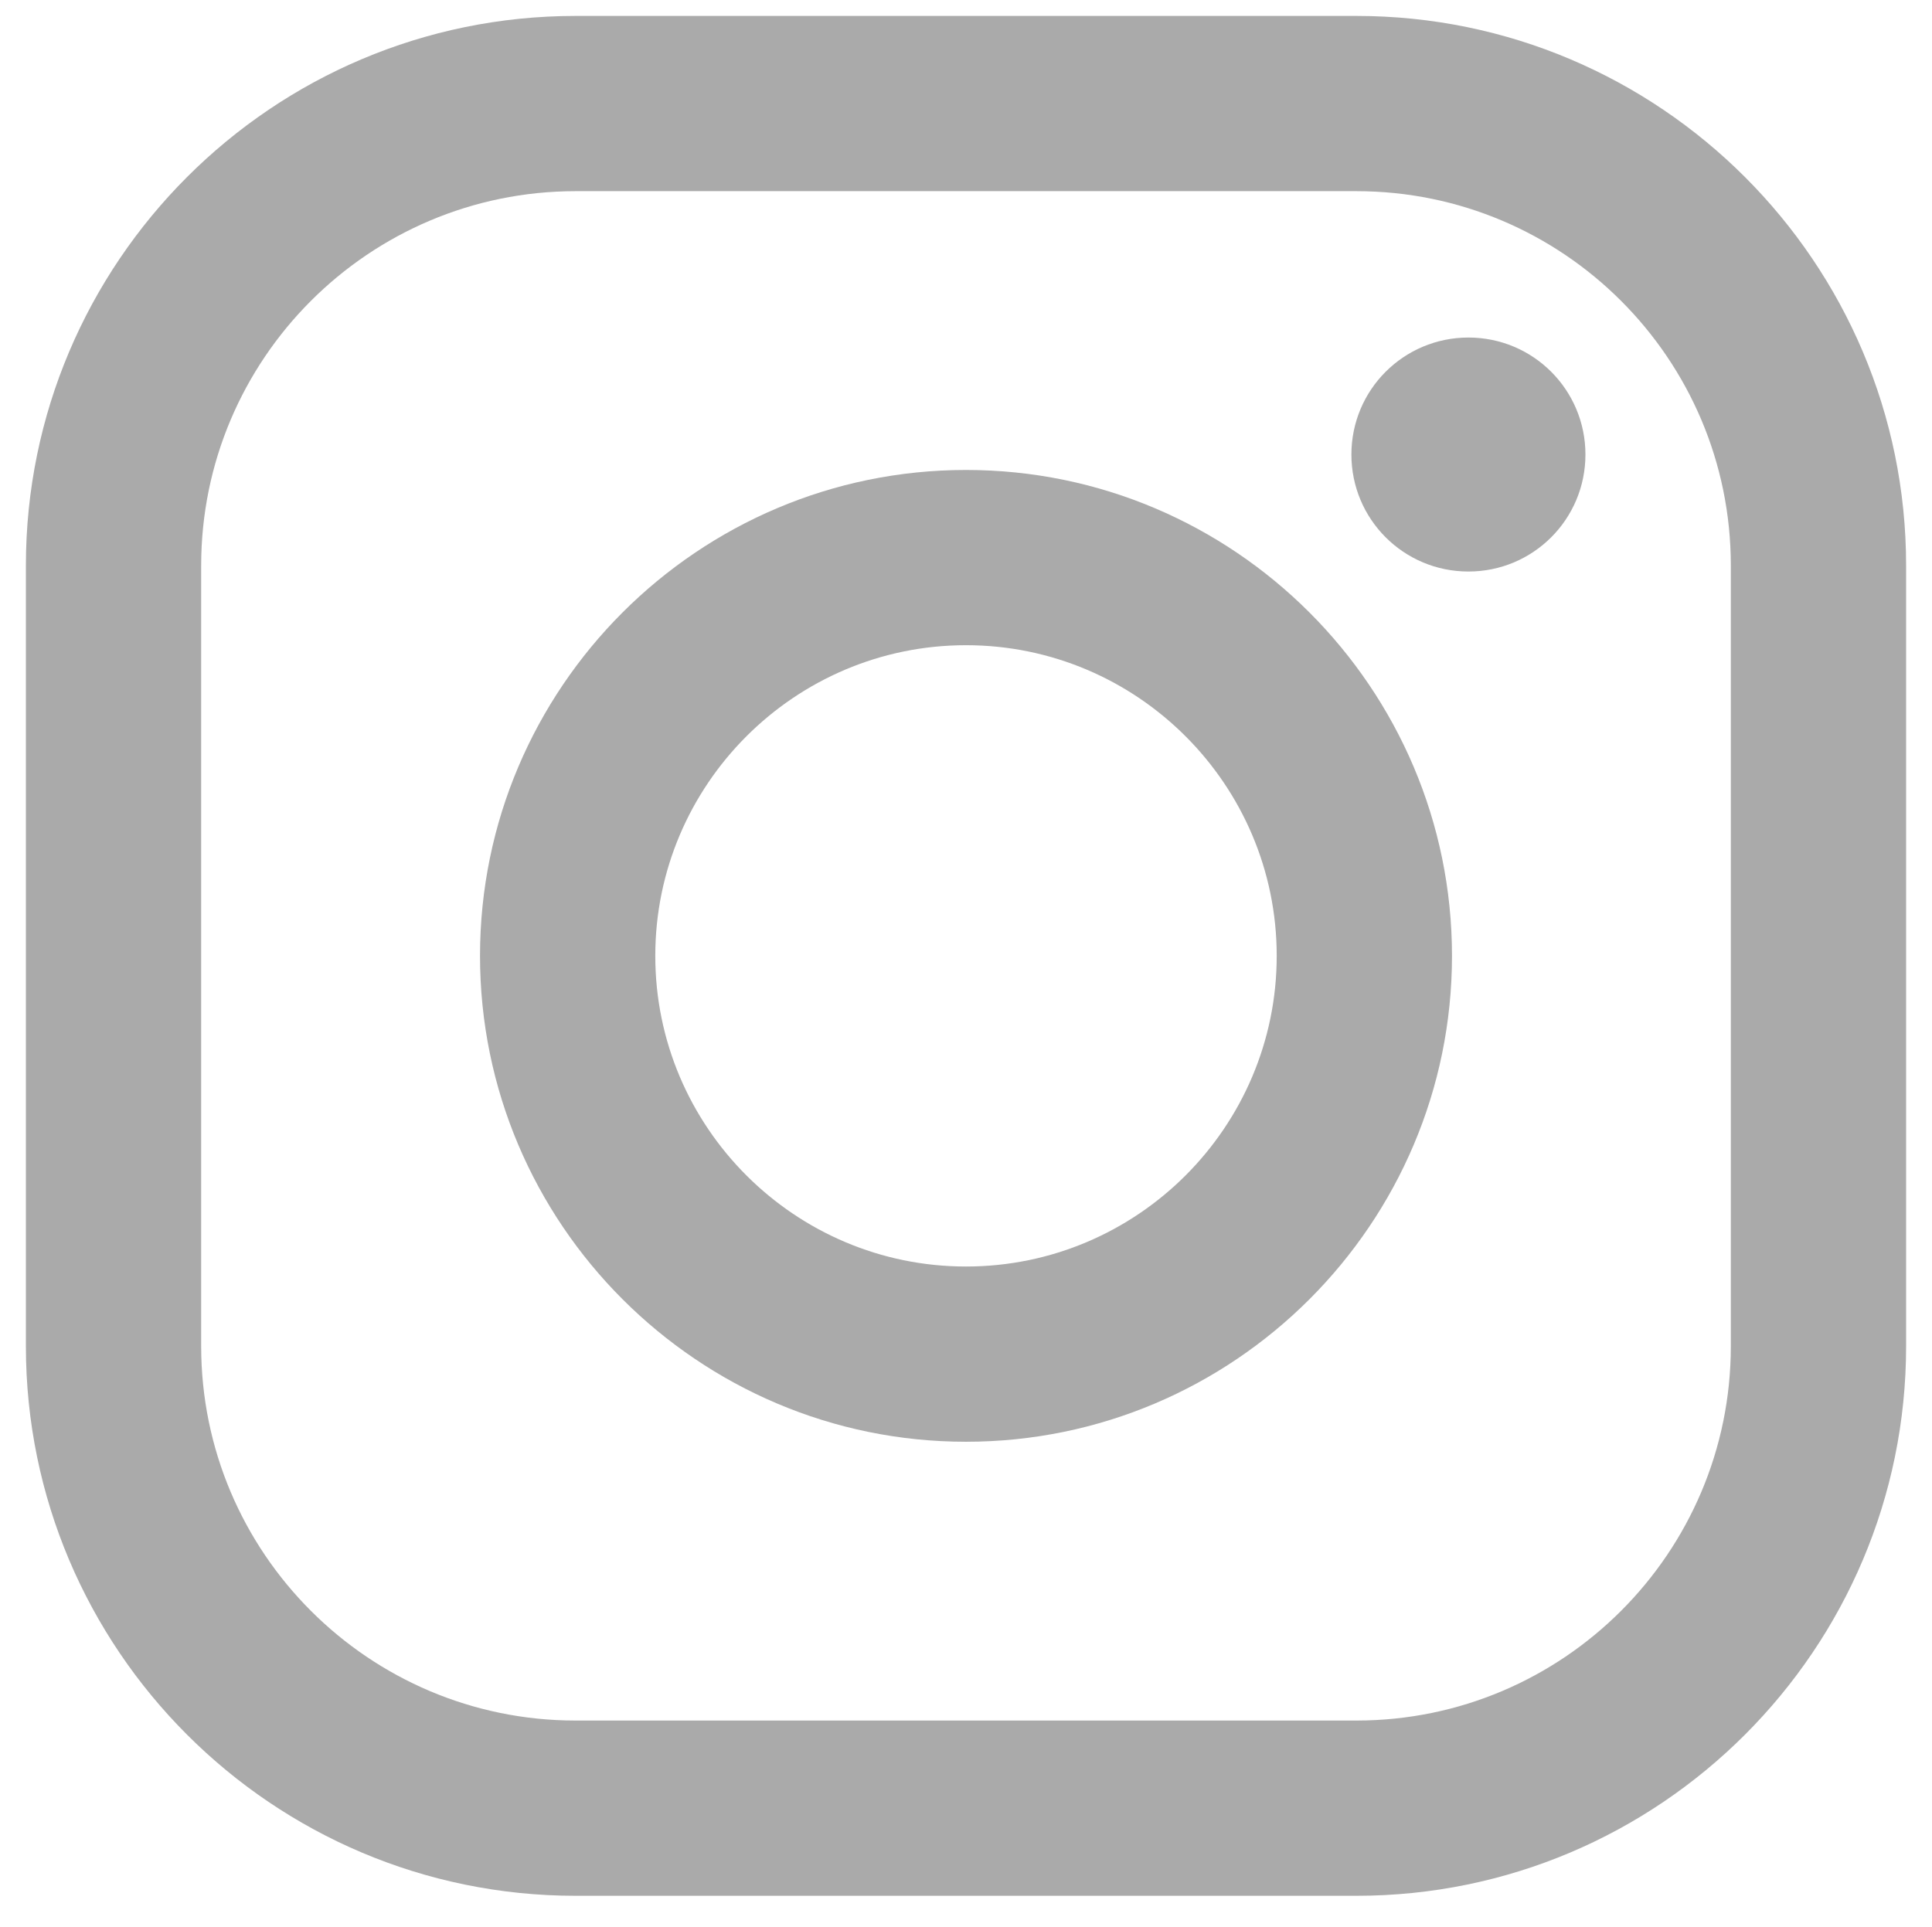 <?xml version="1.0" encoding="utf-8"?>
<!-- Generator: Adobe Illustrator 24.0.3, SVG Export Plug-In . SVG Version: 6.00 Build 0)  -->
<svg version="1.1" id="レイヤー_1" xmlns="http://www.w3.org/2000/svg" xmlns:xlink="http://www.w3.org/1999/xlink" x="0px"
	 y="0px" viewBox="0 0 388 387" style="enable-background:new 0 0 388 387;" xml:space="preserve">
<style type="text/css">
	.st0{fill:#AAAAAA;}
</style>
<g>
	<path class="st0" d="M272.4,380.8H115.6c-60.9,0-110.4-49.5-110.4-110.4V113.6C5.2,52.7,54.7,3.2,115.6,3.2h156.8
		c60.9,0,110.4,49.5,110.4,110.4v156.8C382.8,331.3,333.3,380.8,272.4,380.8z M115.6,38.4c-41.5,0-75.2,33.7-75.2,75.2v156.8
		c0,41.5,33.7,75.2,75.2,75.2h156.8c41.5,0,75.2-33.7,75.2-75.2V113.6c0-41.5-33.7-75.2-75.2-75.2C272.4,38.4,115.6,38.4,115.6,38.4
		z"/>
	<path class="st0" d="M318.4,91.3c0,13-10.5,23.5-23.5,23.5s-23.5-10.5-23.5-23.5s10.5-23.5,23.5-23.5S318.4,78.3,318.4,91.3z"/>
	<path class="st0" d="M194,289.6c-53.8,0-97.6-43.8-97.6-97.6s43.8-97.6,97.6-97.6s97.6,43.8,97.6,97.6S247.8,289.6,194,289.6z
		 M194,129.6c-34.4,0-62.4,28-62.4,62.4s28,62.4,62.4,62.4s62.4-28,62.4-62.4S228.4,129.6,194,129.6z"/>
</g>
</svg>
